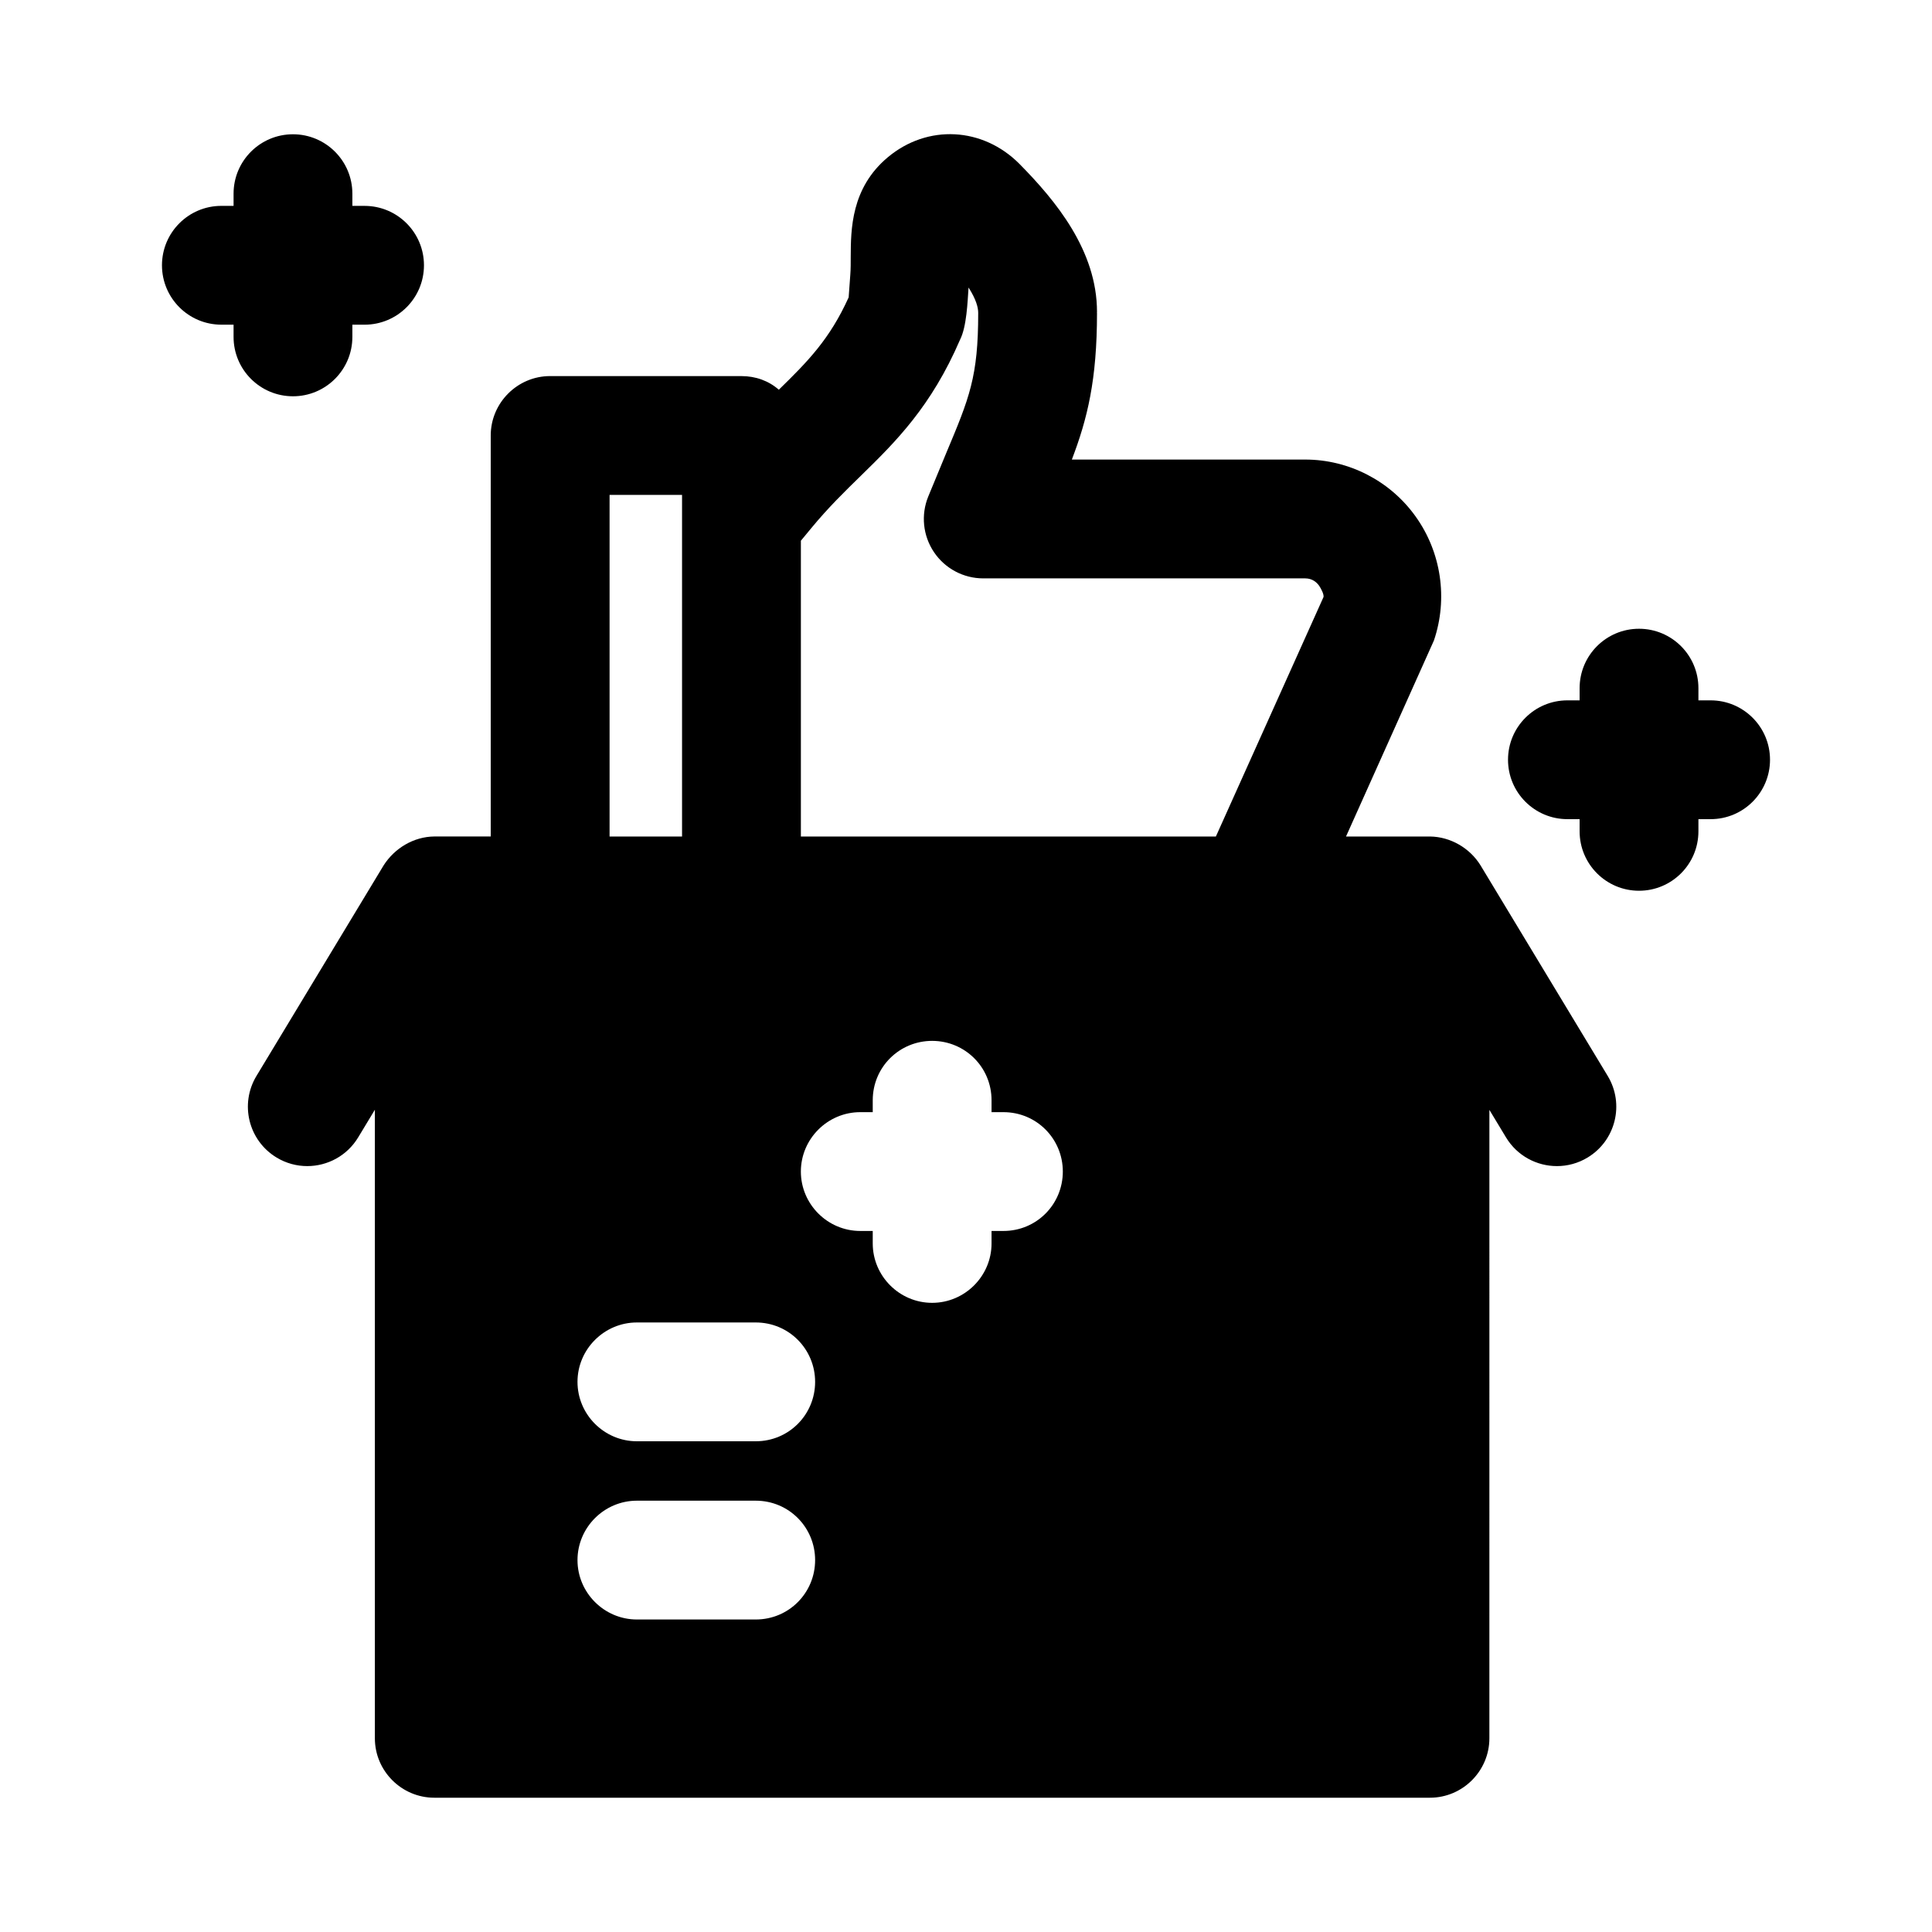<?xml version="1.0" encoding="UTF-8"?>
<!-- Uploaded to: SVG Repo, www.svgrepo.com, Generator: SVG Repo Mixer Tools -->
<svg fill="#000000" width="800px" height="800px" version="1.1" viewBox="144 144 512 512" xmlns="http://www.w3.org/2000/svg">
 <g>
  <path d="m536.37 373.35c-2.836-4.613-7.984-7.602-13.406-7.668h-22.254l23.293-51.941c3.766-11.094 1.949-23.395-4.867-32.895-6.75-9.434-17.688-15.059-29.25-15.059h-61.832c4.129-10.84 6.664-21.094 6.664-38.859 0-0.047-0.027-0.086-0.027-0.129 0-0.047 0.027-0.086 0.027-0.129 0-16.289-10.945-29.488-20.496-39.176-9.738-9.855-24.422-10.617-34.938-1.82-9.77 8.164-9.801 19.164-9.832 26.438 0 1.531 0.008 3.129-0.117 4.75l-0.43 5.934c-4.984 11.023-10.727 16.895-18.508 24.484-2.676-2.356-6.133-3.613-9.91-3.613l-50.695-0.004c-8.66 0-15.742 7.086-15.742 15.742v106.27h-14.957c-5.461 0.051-10.531 3.102-13.434 7.668l-33.695 55.797c-4.496 7.449-2.106 17.121 5.336 21.617 2.543 1.539 5.352 2.269 8.125 2.269 5.336 0 10.531-2.707 13.492-7.602l4.43-7.336v166.58c0 8.66 7.086 15.742 15.742 15.742h263.87c8.66 0 15.742-7.086 15.742-15.742l0.004-166.54 4.406 7.297c2.961 4.898 8.156 7.602 13.492 7.602 2.766 0 5.582-0.73 8.125-2.269 7.441-4.496 9.832-14.168 5.336-21.617zm-164.39 96.867c-8.66 0-15.742-7.086-15.742-15.742 0-8.66 7.086-15.742 15.742-15.742h3.305v-3.148c0-8.816 7.086-15.742 15.742-15.742 8.66 0 15.742 6.926 15.742 15.742v3.148h3.148c8.816 0 15.742 7.086 15.742 15.742 0 8.66-6.926 15.742-15.742 15.742h-3.148v3.305c0 8.66-7.086 15.742-15.742 15.742-8.66 0-15.742-7.086-15.742-15.742v-3.305zm-27.707 55.734h-31.488c-8.66 0-15.742-7.086-15.742-15.742 0-8.66 7.086-15.742 15.742-15.742h31.488c8.816 0 15.742 7.086 15.742 15.742 0 8.66-6.926 15.742-15.742 15.742zm15.742 31.488c0 8.66-6.926 15.742-15.742 15.742h-31.488c-8.66 0-15.742-7.086-15.742-15.742 0-8.66 7.086-15.742 15.742-15.742h31.488c8.816 0 15.742 7.086 15.742 15.742zm12.223-287.46c9.141-8.922 18.559-18.254 26.188-35.965 1.75-3.445 1.98-9.938 2.25-13.82 1.992 3.129 2.559 5.25 2.559 6.734 0 16.957-2.32 22.477-8.512 37.223l-4.727 11.43c-1.984 4.852-1.414 10.379 1.508 14.73 2.922 4.352 7.824 6.965 13.07 6.965h85.316c1.891 0 3.035 1.039 3.66 1.906 0.547 0.762 1.352 2.352 1.191 3.043l-28.52 63.457h-109.98v-78.387l2.777-3.359c4.527-5.481 8.949-9.793 13.223-13.957zm-66.695 5.176h19.207v90.527h-19.207z"/>
  <path d="m221.64 249.02c8.695 0 15.742-7.051 15.742-15.742v-3.231h3.231c8.695 0 15.742-7.051 15.742-15.742 0-8.695-7.051-15.742-15.742-15.742l-3.231-0.004v-3.231c0-8.695-7.051-15.742-15.742-15.742-8.695 0-15.742 7.051-15.742 15.742v3.231h-3.231c-8.695 0-15.742 7.051-15.742 15.742 0 8.695 7.051 15.742 15.742 15.742h3.231v3.231c-0.004 8.695 7.047 15.746 15.742 15.746z"/>
  <path d="m597.33 329.6h-3.231v-3.231c0-8.695-7.051-15.742-15.742-15.742-8.695 0-15.742 7.051-15.742 15.742v3.231h-3.231c-8.695 0-15.742 7.051-15.742 15.742 0 8.695 7.051 15.742 15.742 15.742h3.231v3.231c0 8.695 7.051 15.742 15.742 15.742 8.695 0 15.742-7.051 15.742-15.742v-3.231h3.231c8.695 0 15.742-7.051 15.742-15.742 0.004-8.695-7.047-15.742-15.742-15.742z"/>
 </g>
</svg>